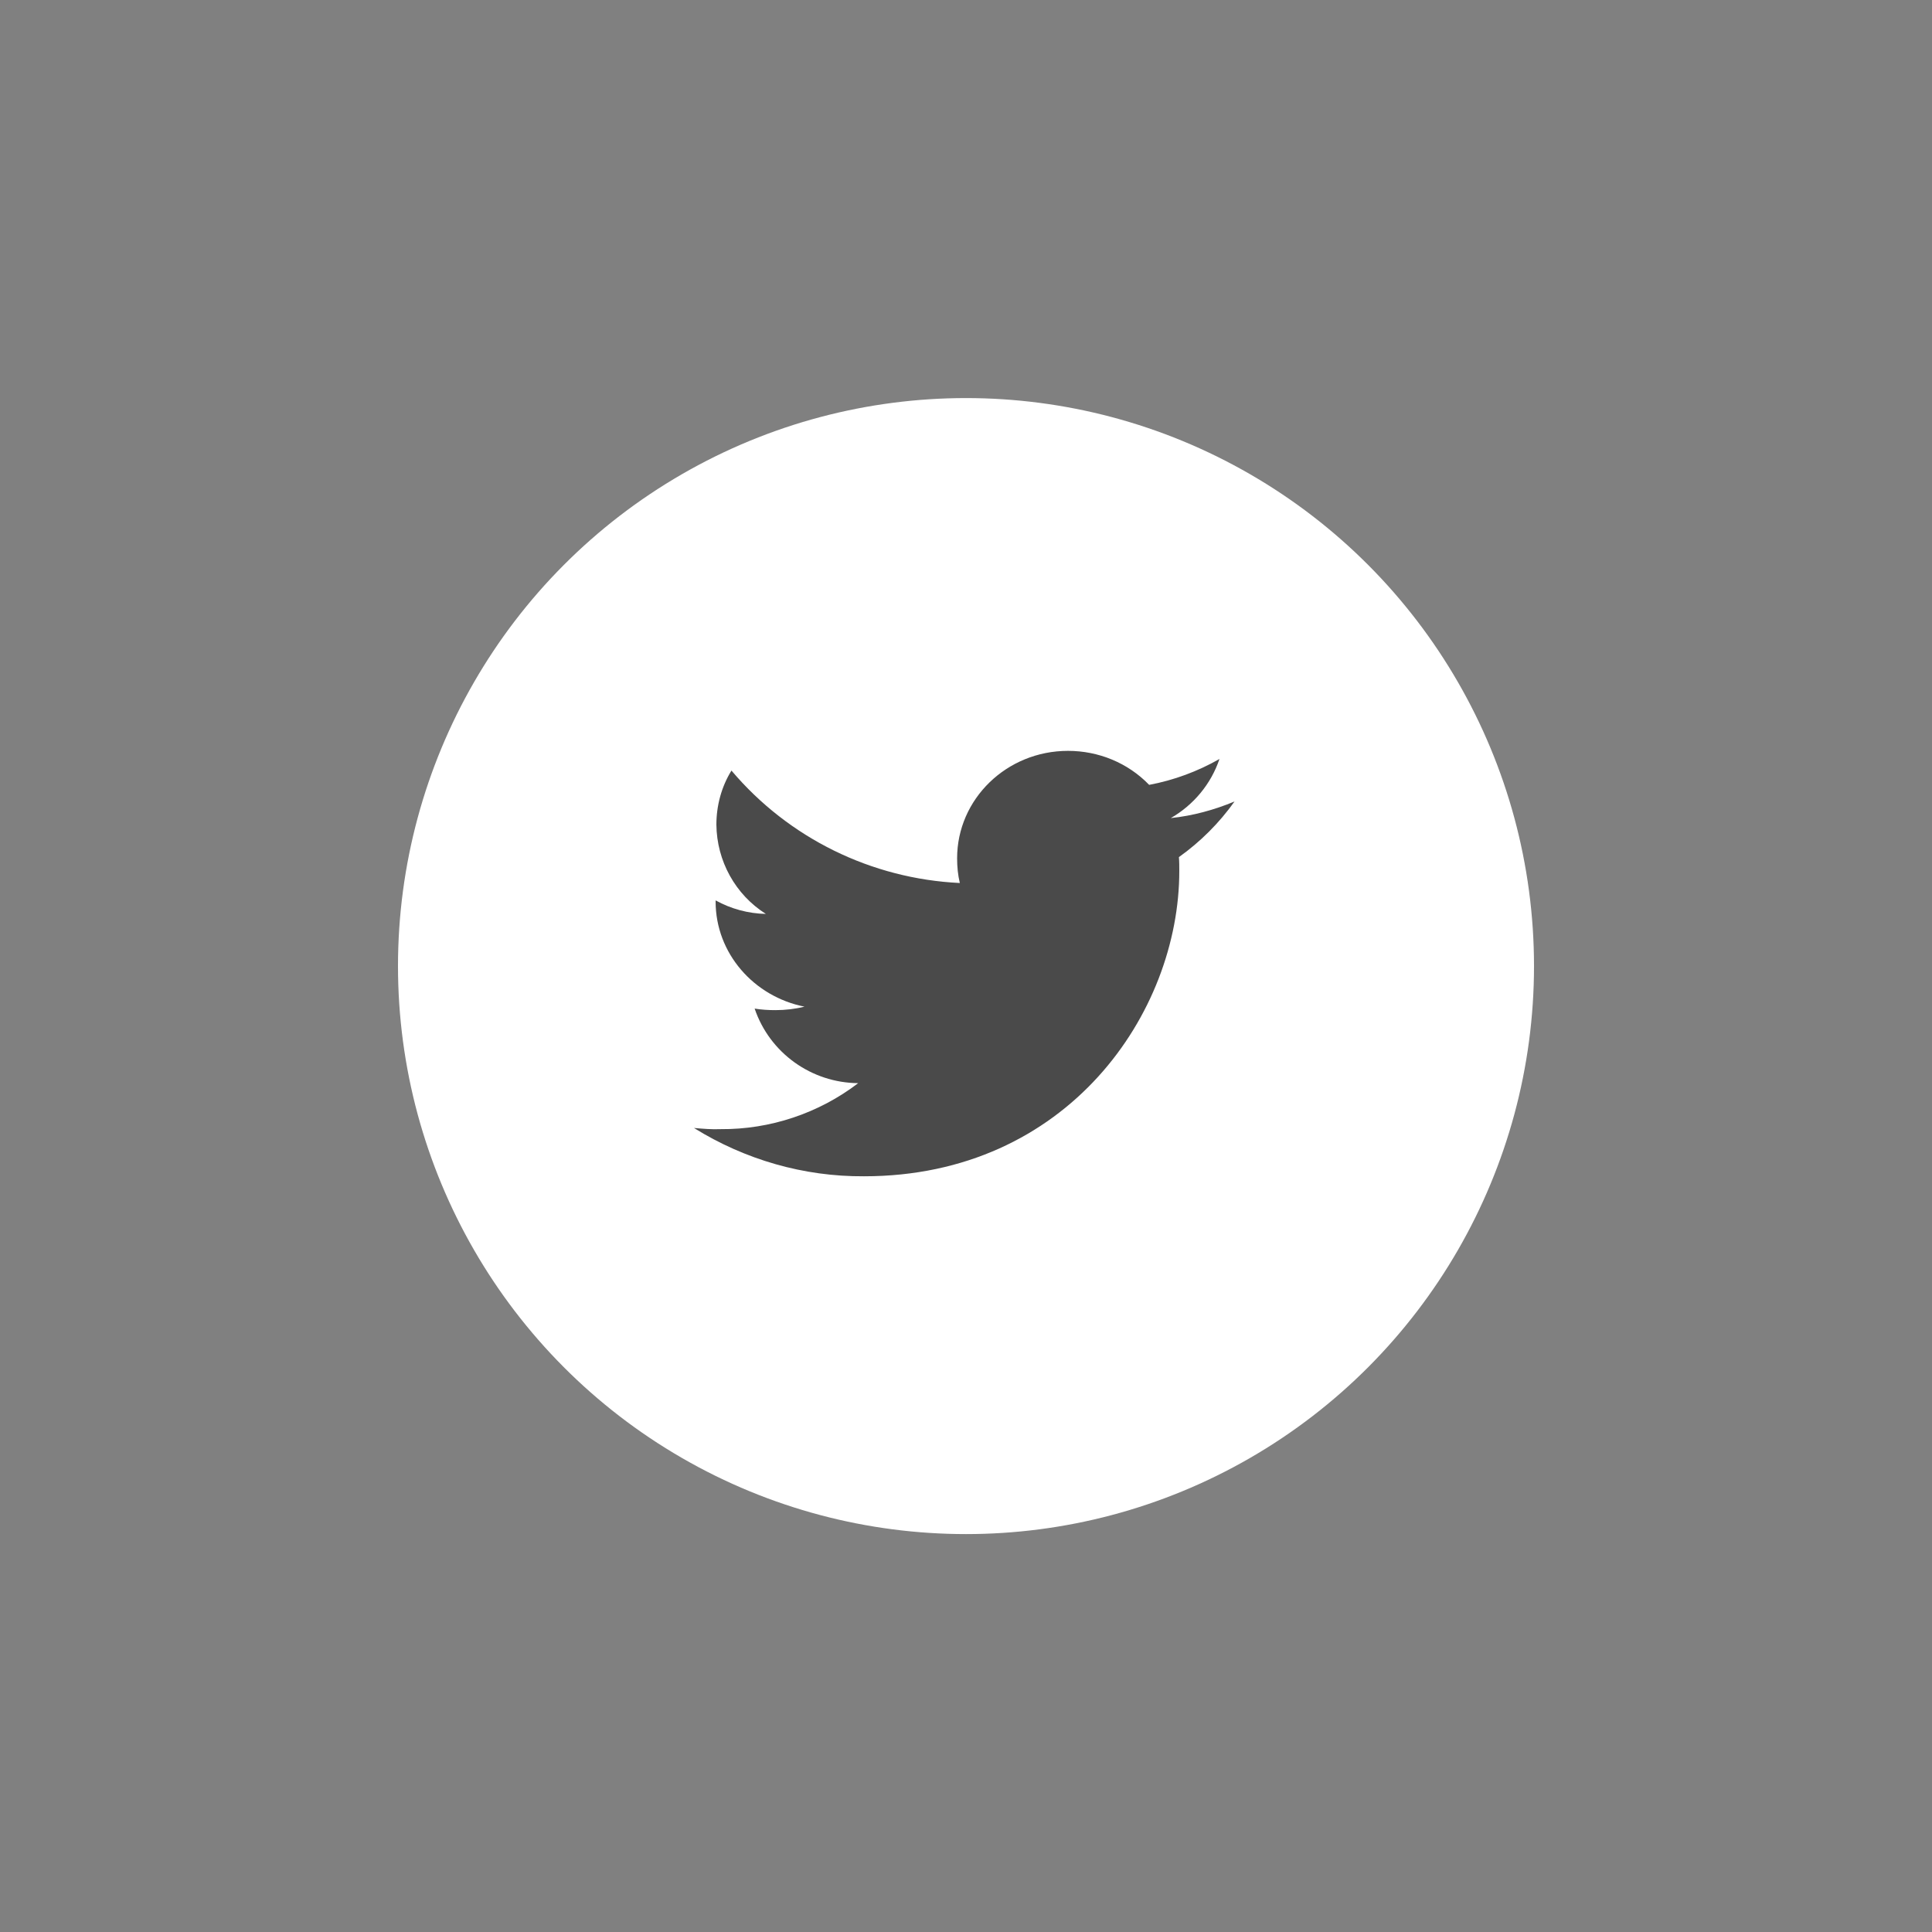 <?xml version="1.0" encoding="utf-8"?>
<!-- Generator: Adobe Illustrator 25.4.1, SVG Export Plug-In . SVG Version: 6.00 Build 0)  -->
<svg version="1.1" id="Layer_1" xmlns="http://www.w3.org/2000/svg" xmlns:xlink="http://www.w3.org/1999/xlink" x="0px" y="0px"
	 viewBox="0 0 500 500" style="enable-background:new 0 0 500 500;" xml:space="preserve">
<rect x="0" y="0" width="500" height="500" fill="#808080" stroke="none"/>
<style type="text/css">
	.st0{fill:#FFFFFF;}
	.st1{fill:#4A4A4A;}
</style>
<g id="twitter-brands" transform="translate(103 102.521)">
	<circle id="Oval_Copy" class="st0" cx="147" cy="147.5" r="147"/>
	<path id="Path" class="st1" d="M202.1,119.3c0.1,1.2,0.1,2.4,0.1,3.6c0,36.7-28.9,79-81.6,79c-15.6,0.1-30.8-4.3-44-12.5
		c2.3,0.2,4.6,0.4,6.9,0.3c12.8,0.1,25.4-4.1,35.6-11.9c-12.1-0.1-22.9-7.8-26.8-19.3c1.8,0.3,3.6,0.4,5.4,0.4
		c2.5,0,5.1-0.3,7.5-0.9c-13.1-2.6-23-13.8-23-27.2v-0.3c4,2.2,8.4,3.4,13,3.5c-7.9-5-12.7-13.7-12.8-23.1c0-4.9,1.3-9.8,3.9-14
		c14.8,17.5,36.2,28,59.1,29.1c-0.5-2.1-0.7-4.2-0.7-6.4c0-15.3,12.8-27.8,28.7-27.8c7.9,0,15.5,3.1,21,8.8
		c6.4-1.2,12.6-3.5,18.2-6.7c-2.2,6.5-6.7,11.9-12.6,15.3c5.7-0.6,11.2-2.1,16.5-4.3C212.5,110.5,207.7,115.3,202.1,119.3z"/>
</g>
</svg>
